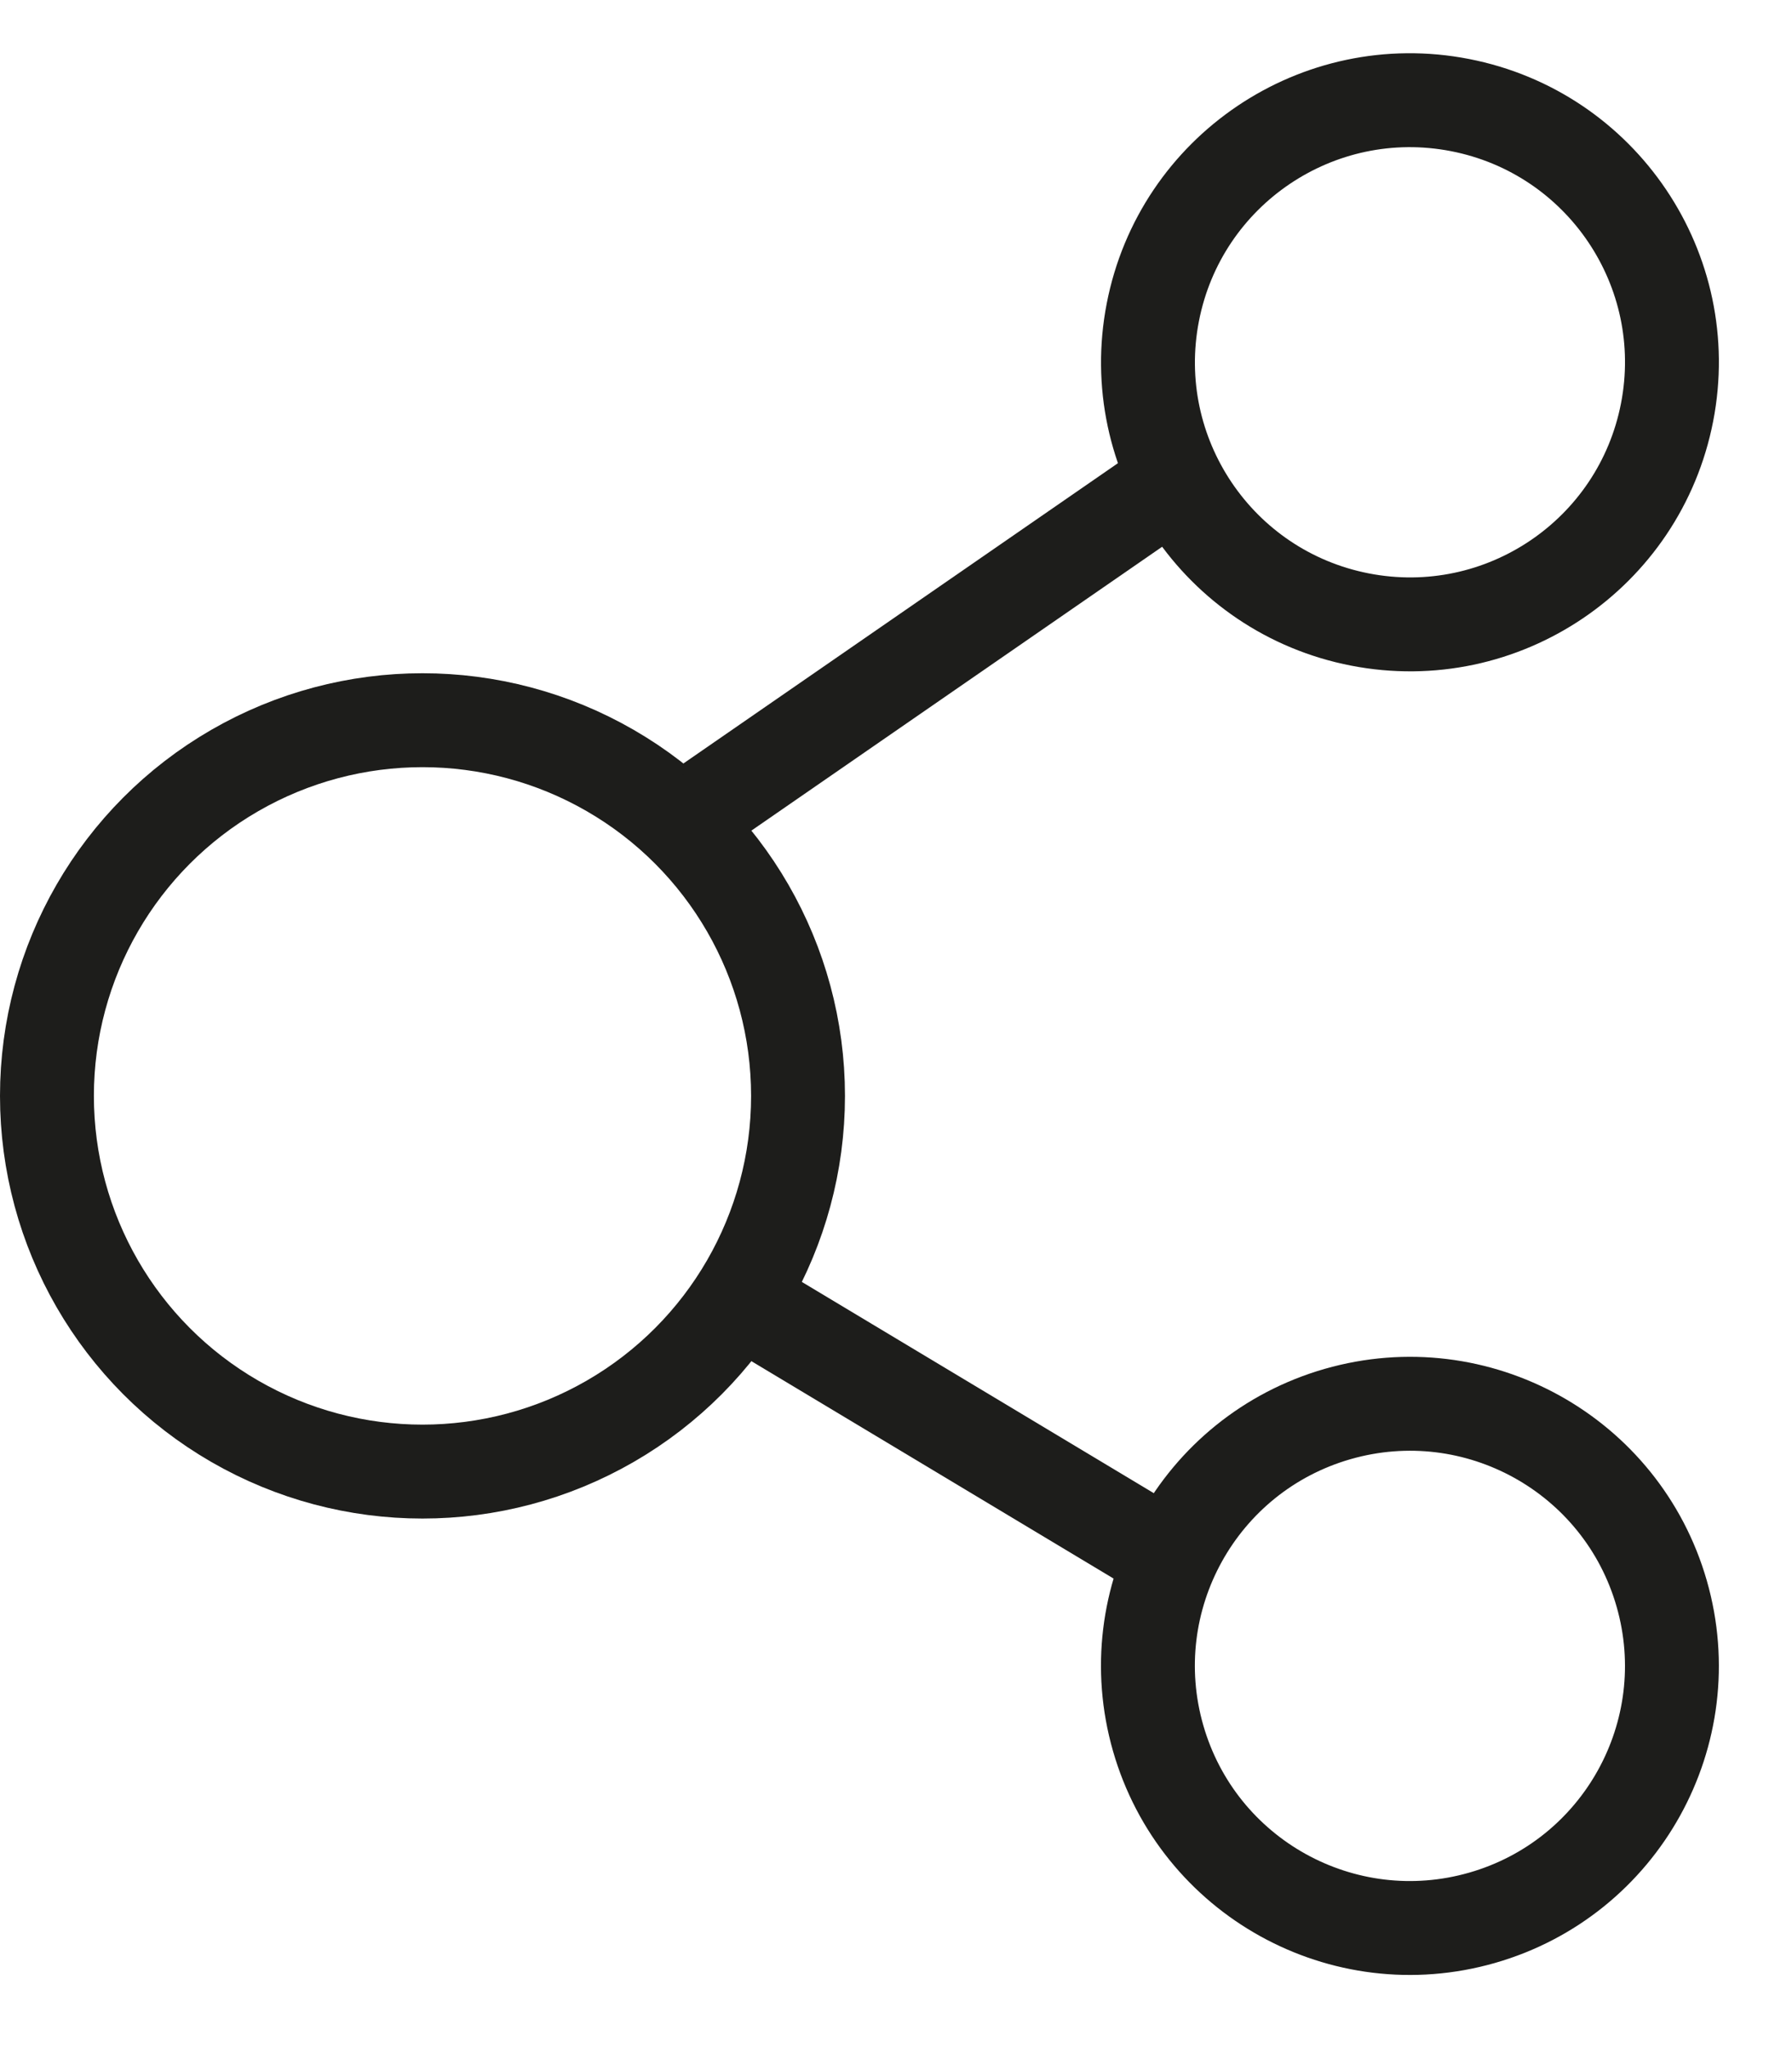 <svg xmlns="http://www.w3.org/2000/svg" width="19.087" height="21.805" viewBox="0 0 19.087 21.805"><defs><style>.a,.c{fill:none;}.a{stroke:#1d1d1b;}.b{stroke:none;}</style></defs><g transform="translate(-170 -1038.832)"><g class="a" transform="translate(170 1046)"><circle class="b" cx="4.5" cy="4.5" r="4.5"/><circle class="c" cx="4.5" cy="4.5" r="4"/></g><g class="a" transform="translate(180.948 1054.313) rotate(-16)"><ellipse class="b" cx="3.29" cy="3.29" rx="3.29" ry="3.29"/><ellipse class="c" cx="3.29" cy="3.29" rx="2.79" ry="2.79"/></g><g class="a" transform="translate(182.416 1038.832) rotate(11)"><ellipse class="b" cx="3.29" cy="3.29" rx="3.29" ry="3.29"/><ellipse class="c" cx="3.29" cy="3.29" rx="2.79" ry="2.79"/></g><line class="a" x2="5" y2="3" transform="translate(177.601 1052.5)"/><line class="a" y1="3.121" x2="5.484" transform="matrix(0.996, -0.087, 0.087, 0.996, 177.233, 1044.304)"/></g></svg>